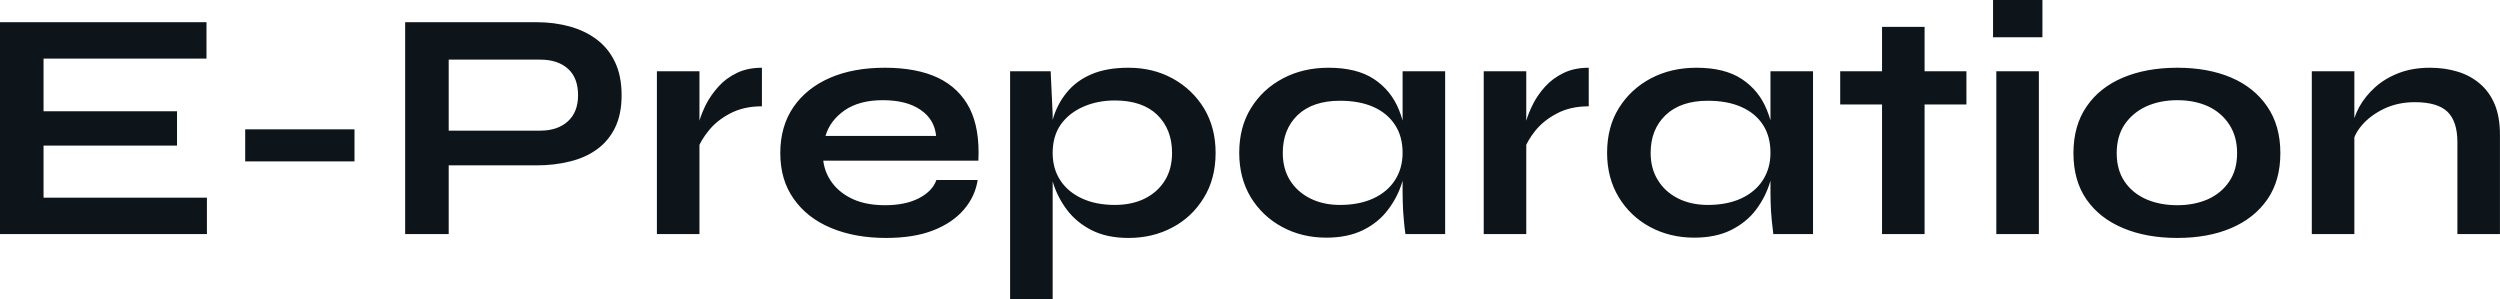 <?xml version="1.0" encoding="UTF-8" standalone="yes"?>
<svg xmlns="http://www.w3.org/2000/svg" width="100%" height="100%" viewBox="0 0 175.674 21.045" fill="#0d141a">
  <path d="M12.44 10.23L3.06 10.23L3.06 13.89L14.54 13.89L14.54 16.45L0 16.45L0 1.56L14.51 1.56L14.51 4.12L3.06 4.12L3.06 7.82L12.44 7.82L12.44 10.23ZM17.23 11.34L17.23 9.09L24.91 9.09L24.91 11.34L17.23 11.34ZM37.70 11.62L31.17 11.62L31.17 9.18L37.97 9.18Q39.19 9.18 39.91 8.52Q40.62 7.87 40.62 6.69L40.62 6.69Q40.62 5.47 39.91 4.83Q39.19 4.19 37.97 4.19L37.97 4.19L31.53 4.19L31.53 16.45L28.47 16.45L28.47 1.56L37.70 1.56Q38.94 1.56 40.03 1.86Q41.12 2.16 41.94 2.78Q42.76 3.40 43.22 4.37Q43.68 5.34 43.68 6.69L43.68 6.69Q43.68 8.03 43.22 8.97Q42.76 9.91 41.94 10.50Q41.12 11.09 40.03 11.35Q38.94 11.62 37.70 11.62L37.70 11.62ZM46.16 16.45L46.16 5.01L49.15 5.01L49.15 16.45L46.16 16.45ZM53.54 4.76L53.54 7.47Q52.26 7.47 51.31 7.97Q50.37 8.46 49.80 9.18Q49.22 9.89 48.99 10.56L48.99 10.56L48.97 9.29Q48.99 9.02 49.15 8.48Q49.31 7.94 49.63 7.30Q49.96 6.67 50.49 6.08Q51.01 5.50 51.77 5.13Q52.53 4.76 53.54 4.76L53.54 4.76ZM65.80 12.65L65.80 12.65L68.70 12.65Q68.52 13.82 67.72 14.74Q66.93 15.66 65.57 16.19Q64.22 16.72 62.26 16.72L62.26 16.72Q60.08 16.72 58.40 16.02Q56.72 15.32 55.78 13.98Q54.83 12.65 54.83 10.76L54.83 10.76Q54.83 8.88 55.75 7.53Q56.67 6.19 58.32 5.47Q59.96 4.76 62.17 4.76L62.17 4.76Q64.42 4.76 65.92 5.47Q67.41 6.19 68.14 7.62Q68.86 9.06 68.75 11.29L68.75 11.29L57.85 11.29Q57.96 12.17 58.50 12.88Q59.04 13.59 59.97 14.01Q60.90 14.42 62.19 14.42L62.19 14.42Q63.62 14.42 64.57 13.93Q65.53 13.43 65.80 12.65ZM62.03 7.04L62.03 7.04Q60.38 7.04 59.34 7.76Q58.31 8.49 58.01 9.55L58.01 9.55L65.78 9.55Q65.67 8.39 64.69 7.72Q63.71 7.04 62.03 7.04ZM79.30 16.72L79.30 16.72Q77.79 16.72 76.72 16.18Q75.65 15.64 74.98 14.75Q74.31 13.87 73.99 12.81Q73.67 11.75 73.67 10.74L73.67 10.74Q73.67 9.48 73.98 8.39Q74.29 7.31 74.96 6.50Q75.62 5.68 76.69 5.22Q77.76 4.76 79.30 4.76L79.30 4.76Q81.03 4.76 82.41 5.52Q83.79 6.28 84.61 7.62Q85.42 8.97 85.42 10.74L85.42 10.74Q85.42 12.56 84.59 13.90Q83.77 15.25 82.39 15.98Q81.01 16.72 79.30 16.72ZM78.34 14.40L78.34 14.40Q79.56 14.40 80.47 13.94Q81.37 13.48 81.87 12.66Q82.36 11.85 82.36 10.74L82.36 10.74Q82.36 9.09 81.32 8.07Q80.27 7.06 78.34 7.06L78.34 7.06Q77.12 7.06 76.12 7.50Q75.12 7.94 74.54 8.75Q73.97 9.57 73.97 10.74L73.97 10.74Q73.97 11.85 74.50 12.66Q75.03 13.48 76.02 13.94Q77.00 14.40 78.34 14.40ZM70.98 21.05L70.98 5.01L73.83 5.01L73.97 8.05L73.97 21.05L70.98 21.05ZM93.20 16.70L93.20 16.70Q91.49 16.70 90.10 15.95Q88.71 15.20 87.89 13.86Q87.08 12.51 87.08 10.74L87.08 10.74Q87.08 8.92 87.91 7.59Q88.73 6.26 90.15 5.51Q91.56 4.76 93.36 4.76L93.36 4.76Q95.33 4.76 96.54 5.55Q97.75 6.35 98.30 7.71Q98.85 9.06 98.85 10.74L98.85 10.74Q98.85 11.75 98.53 12.80Q98.21 13.85 97.54 14.73Q96.88 15.62 95.80 16.16Q94.71 16.70 93.20 16.70ZM94.16 14.40L94.16 14.40Q95.52 14.40 96.51 13.94Q97.50 13.48 98.03 12.65Q98.56 11.82 98.56 10.74L98.56 10.74Q98.56 9.57 98.01 8.75Q97.47 7.94 96.50 7.51Q95.52 7.08 94.16 7.08L94.16 7.08Q92.25 7.08 91.19 8.08Q90.14 9.09 90.14 10.74L90.14 10.74Q90.14 11.85 90.64 12.66Q91.15 13.48 92.06 13.94Q92.97 14.40 94.16 14.40ZM98.56 13.50L98.56 5.01L101.55 5.01L101.55 16.45L98.76 16.45Q98.76 16.45 98.70 16.00Q98.65 15.55 98.60 14.86Q98.56 14.17 98.56 13.50L98.56 13.50ZM104.26 16.45L104.26 5.01L107.25 5.01L107.25 16.45L104.26 16.45ZM111.64 4.76L111.64 7.47Q110.35 7.47 109.41 7.97Q108.47 8.46 107.89 9.18Q107.32 9.89 107.09 10.56L107.09 10.56L107.06 9.29Q107.09 9.02 107.25 8.48Q107.41 7.94 107.73 7.30Q108.05 6.67 108.58 6.08Q109.11 5.50 109.87 5.13Q110.63 4.76 111.64 4.76L111.64 4.76ZM119.05 16.70L119.05 16.70Q117.35 16.70 115.95 15.95Q114.56 15.20 113.75 13.86Q112.93 12.51 112.93 10.74L112.93 10.74Q112.93 8.92 113.76 7.59Q114.59 6.26 116.00 5.51Q117.42 4.76 119.21 4.76L119.21 4.76Q121.19 4.76 122.39 5.55Q123.60 6.35 124.15 7.71Q124.71 9.06 124.71 10.74L124.71 10.74Q124.71 11.75 124.38 12.80Q124.06 13.85 123.40 14.73Q122.73 15.62 121.65 16.16Q120.57 16.70 119.05 16.70ZM120.01 14.40L120.01 14.40Q121.37 14.40 122.36 13.94Q123.35 13.48 123.88 12.65Q124.41 11.82 124.41 10.74L124.41 10.74Q124.41 9.57 123.87 8.75Q123.33 7.94 122.35 7.51Q121.37 7.08 120.01 7.08L120.01 7.08Q118.11 7.08 117.05 8.08Q115.99 9.09 115.99 10.74L115.99 10.74Q115.99 11.85 116.50 12.66Q117.00 13.48 117.91 13.94Q118.82 14.40 120.01 14.40ZM124.41 13.50L124.41 5.01L127.40 5.01L127.40 16.45L124.61 16.45Q124.61 16.45 124.56 16.00Q124.50 15.55 124.45 14.86Q124.41 14.17 124.41 13.50L124.41 13.50ZM129.31 7.34L129.31 5.01L138.18 5.01L138.18 7.34L129.31 7.34ZM132.25 16.45L132.25 1.89L135.24 1.89L135.24 16.45L132.25 16.45ZM140.05 0L143.52 0L143.52 2.62L140.05 2.62L140.05 0ZM140.28 16.45L140.28 5.01L143.27 5.01L143.27 16.45L140.28 16.45ZM153.00 16.72L153.00 16.72Q150.83 16.72 149.19 16.03Q147.54 15.34 146.62 14.02Q145.70 12.70 145.70 10.76L145.70 10.76Q145.70 8.83 146.62 7.49Q147.54 6.14 149.19 5.45Q150.83 4.76 153.00 4.76L153.00 4.76Q155.16 4.76 156.78 5.45Q158.40 6.14 159.32 7.49Q160.24 8.83 160.24 10.76L160.24 10.76Q160.24 12.70 159.32 14.02Q158.40 15.34 156.78 16.03Q155.16 16.72 153.00 16.72ZM153.00 14.42L153.00 14.42Q154.19 14.42 155.15 14.00Q156.10 13.57 156.65 12.75Q157.20 11.94 157.20 10.76L157.20 10.76Q157.20 9.59 156.65 8.75Q156.10 7.91 155.16 7.47Q154.21 7.04 153.00 7.04L153.00 7.04Q151.80 7.04 150.83 7.47Q149.87 7.91 149.30 8.74Q148.74 9.57 148.74 10.76L148.74 10.76Q148.74 11.94 149.29 12.75Q149.84 13.57 150.81 14.00Q151.78 14.42 153.00 14.42ZM162.45 16.45L162.45 5.01L165.44 5.01L165.44 16.45L162.45 16.45ZM170.75 4.76L170.75 4.76Q171.81 4.76 172.71 5.04Q173.60 5.31 174.27 5.89Q174.94 6.46 175.31 7.35Q175.67 8.23 175.67 9.45L175.67 9.45L175.67 16.45L172.68 16.45L172.68 9.98Q172.68 8.53 171.98 7.85Q171.28 7.18 169.69 7.18L169.69 7.18Q168.50 7.18 167.53 7.64Q166.57 8.10 165.97 8.80Q165.37 9.50 165.28 10.26L165.28 10.26L165.25 9.09Q165.37 8.28 165.78 7.52Q166.20 6.76 166.90 6.13Q167.60 5.50 168.57 5.13Q169.53 4.76 170.75 4.76Z" preserveAspectRatio="none"/>
</svg>